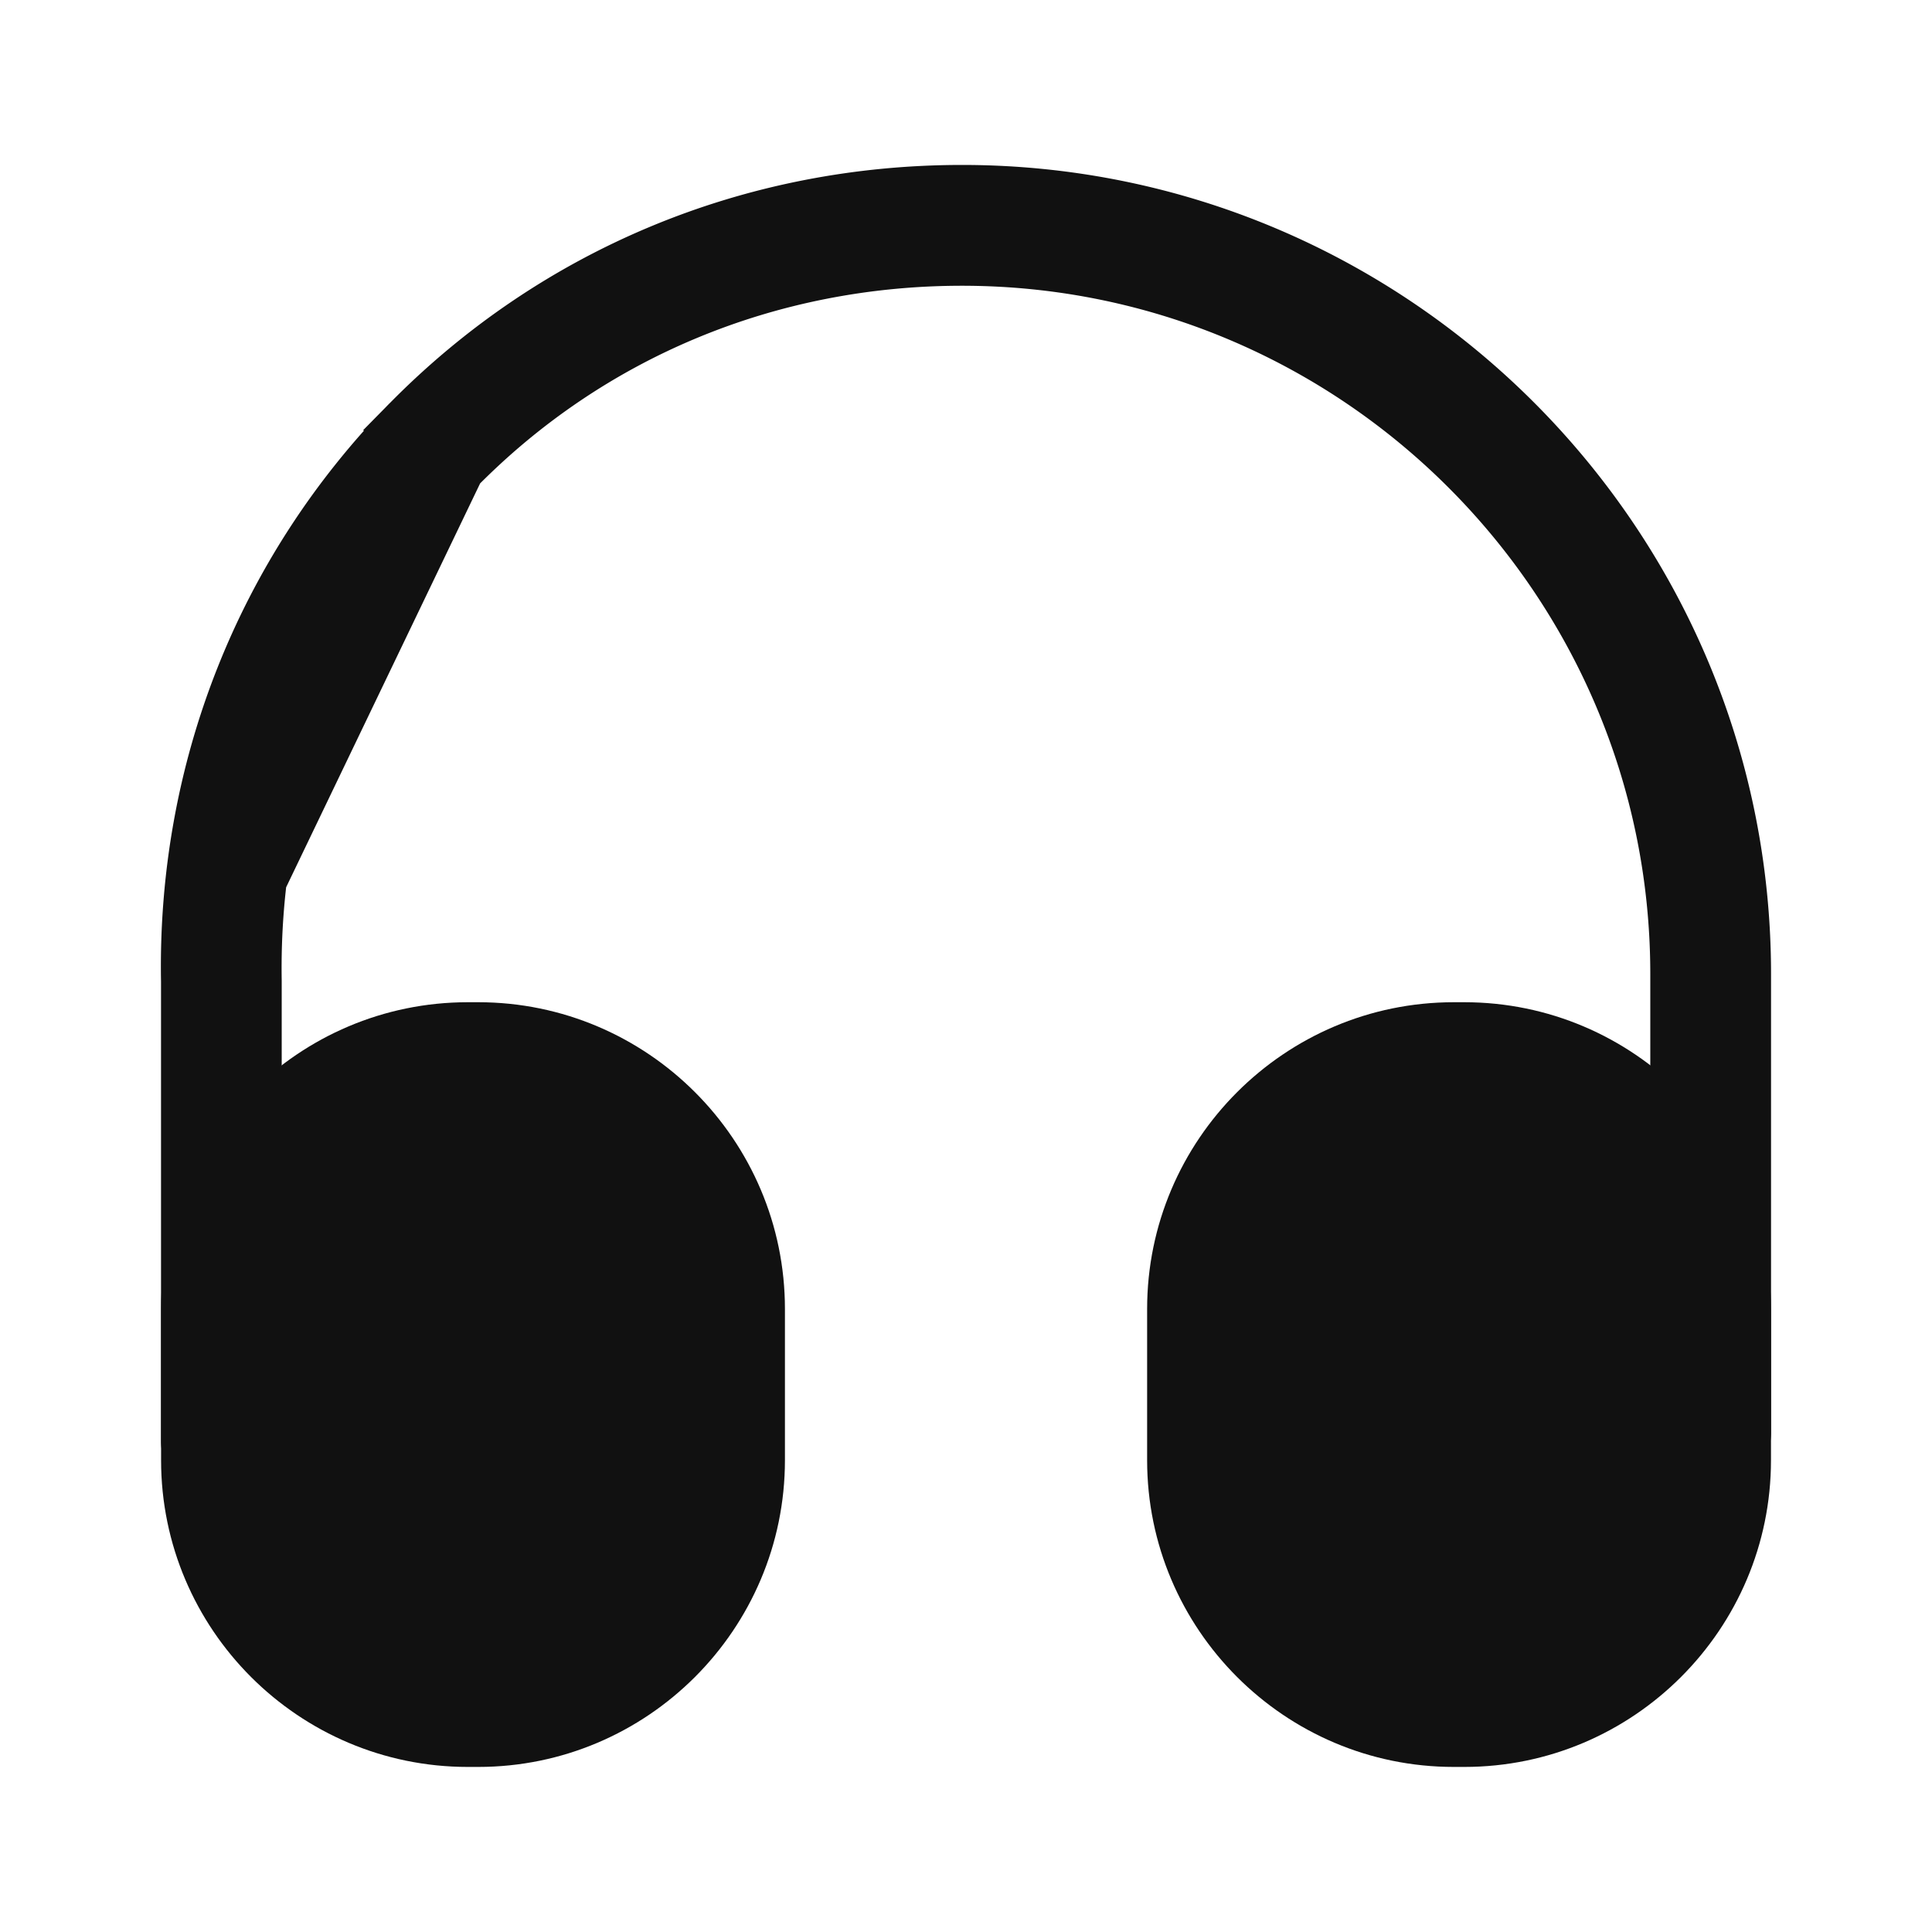 <svg xmlns="http://www.w3.org/2000/svg" width="32" height="32" fill="none"><path fill="#111" stroke="#111" stroke-width="1.25" d="M3.292 16.266v7.6c0 .202.173.375.374.375a.377.377 0 0 0 .375-.388v-7.608c-.054-3.255 1.14-6.309 3.393-8.603l-4.142 8.624zm0 0v-.011m0 .011v-.011m0 0c-.064-3.448 1.22-6.699 3.607-9.138m-3.608 9.138L6.9 7.117m0 0c2.388-2.425 5.587-3.76 9.034-3.76 7.042 0 12.775 5.734 12.775 12.776v7.6a.382.382 0 0 1-.375.375.382.382 0 0 1-.375-.375v-7.6c0-6.625-5.386-12.025-12.025-12.025-3.245 0-6.26 1.252-8.5 3.534L6.9 7.117z"/><path fill="#111" stroke="#111" stroke-width="1.25" d="M7.748 17.225h.173c2.455 0 4.455 2 4.455 4.455v2.506c0 2.455-2 4.455-4.455 4.455h-.173c-2.455 0-4.455-2-4.455-4.455V21.68c0-2.455 2-4.455 4.455-4.455z"/><path fill="#111" d="M24.253 16.6h-.173c-2.8 0-5.08 2.28-5.08 5.08v2.506c0 2.8 2.28 5.08 5.08 5.08h.173c2.8 0 5.08-2.28 5.08-5.08V21.68c0-2.8-2.28-5.08-5.08-5.08z"/></svg>